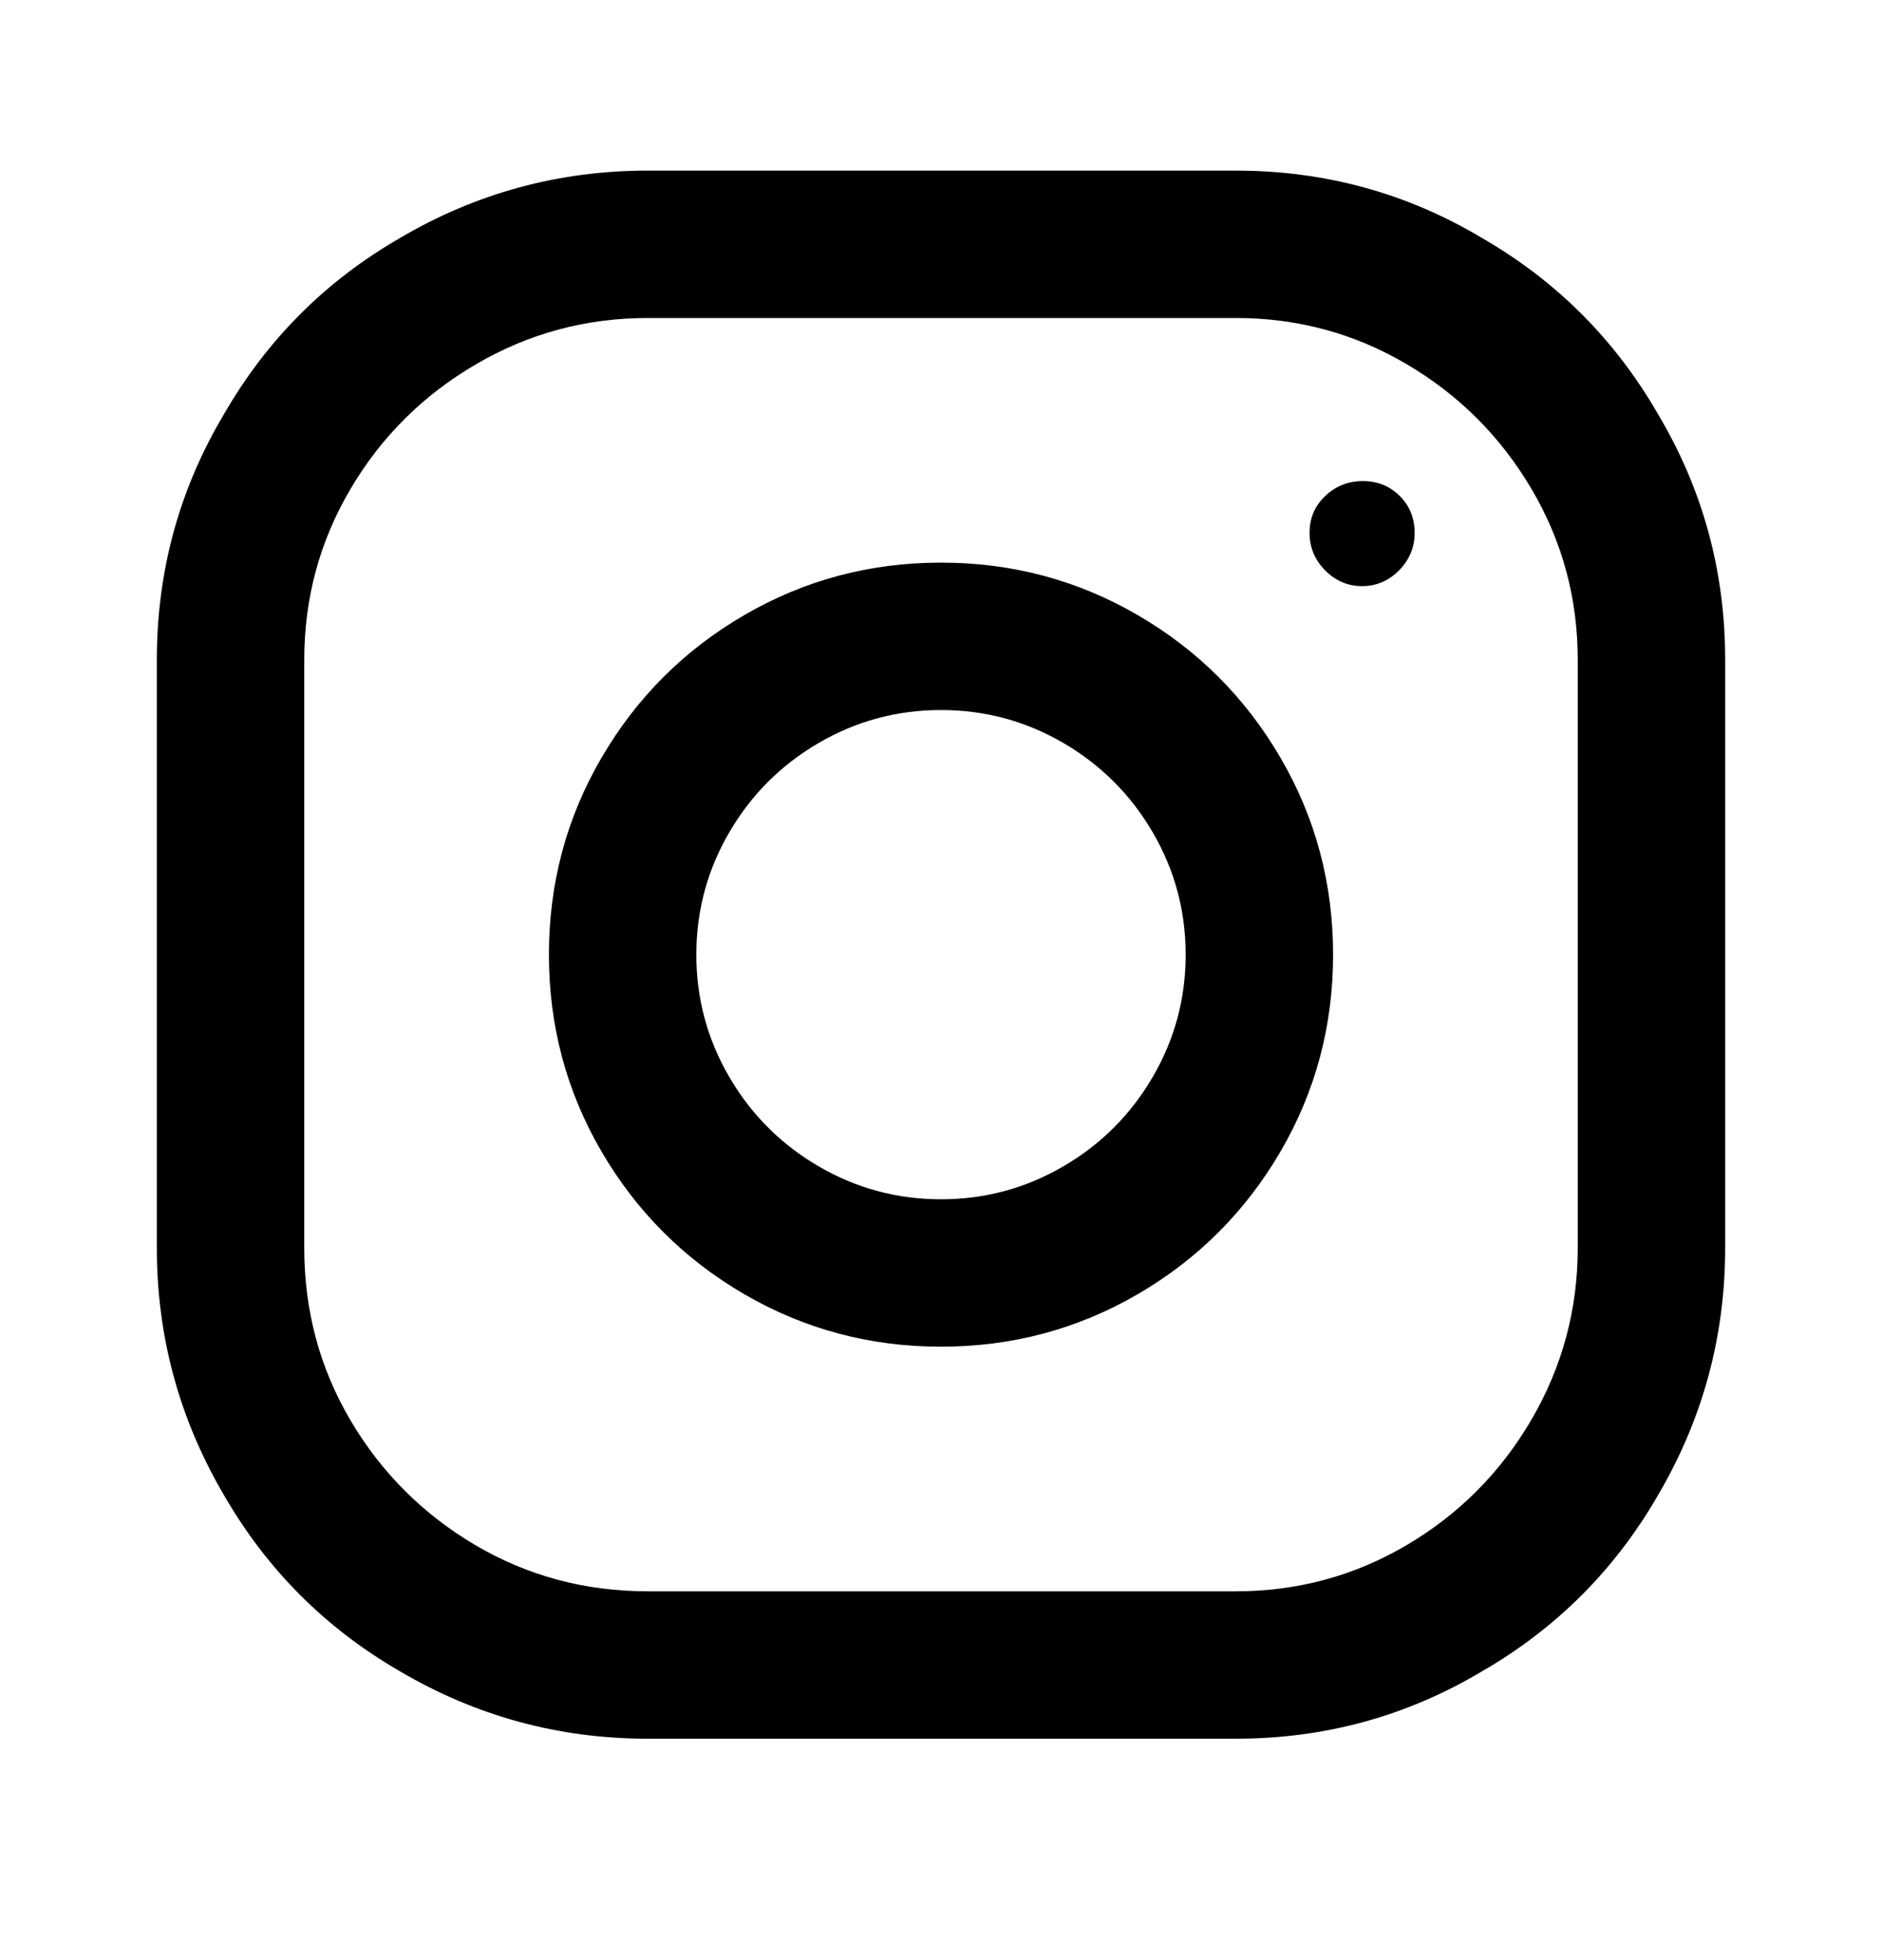 <svg width="24" height="25" viewBox="0 0 24 25" fill="none" xmlns="http://www.w3.org/2000/svg">
<g id="Icons">
<path id="Vector" d="M15.76 2.176H8.26C7.127 2.176 6.073 2.462 5.1 3.036C4.153 3.582 3.407 4.329 2.86 5.276C2.287 6.236 2 7.282 2 8.416V15.916C2 17.049 2.287 18.102 2.86 19.076C3.407 20.022 4.153 20.769 5.1 21.316C6.073 21.889 7.127 22.176 8.26 22.176H15.76C16.893 22.176 17.94 21.889 18.9 21.316C19.847 20.769 20.593 20.022 21.14 19.076C21.713 18.102 22 17.049 22 15.916V8.416C22 7.282 21.713 6.236 21.14 5.276C20.593 4.329 19.847 3.582 18.9 3.036C17.94 2.462 16.893 2.176 15.76 2.176ZM20.12 15.916C20.12 16.702 19.923 17.432 19.53 18.106C19.137 18.779 18.607 19.312 17.94 19.706C17.273 20.099 16.547 20.296 15.76 20.296H8.26C7.46 20.296 6.727 20.099 6.06 19.706C5.393 19.312 4.863 18.782 4.47 18.116C4.077 17.449 3.88 16.716 3.88 15.916V8.416C3.88 7.629 4.077 6.902 4.47 6.236C4.863 5.569 5.397 5.039 6.07 4.646C6.743 4.252 7.473 4.056 8.26 4.056H15.76C16.547 4.056 17.273 4.252 17.94 4.646C18.607 5.039 19.137 5.569 19.53 6.236C19.923 6.902 20.12 7.629 20.12 8.416V15.916ZM12 7.176C11.093 7.176 10.257 7.399 9.49 7.846C8.723 8.292 8.117 8.899 7.67 9.666C7.223 10.432 7 11.269 7 12.176C7 13.082 7.223 13.919 7.67 14.686C8.117 15.452 8.723 16.059 9.49 16.506C10.257 16.952 11.093 17.176 12 17.176C12.907 17.176 13.743 16.952 14.51 16.506C15.277 16.059 15.883 15.452 16.33 14.686C16.777 13.919 17 13.082 17 12.176C17 11.269 16.777 10.432 16.33 9.666C15.883 8.899 15.277 8.292 14.51 7.846C13.743 7.399 12.907 7.176 12 7.176ZM12 15.296C11.44 15.296 10.92 15.156 10.44 14.876C9.96 14.596 9.58 14.216 9.3 13.736C9.02 13.256 8.88 12.736 8.88 12.176C8.88 11.616 9.02 11.096 9.3 10.616C9.58 10.136 9.96 9.756 10.44 9.476C10.92 9.196 11.44 9.056 12 9.056C12.56 9.056 13.08 9.196 13.56 9.476C14.04 9.756 14.42 10.136 14.7 10.616C14.98 11.096 15.12 11.616 15.12 12.176C15.12 12.736 14.98 13.256 14.7 13.736C14.42 14.216 14.04 14.596 13.56 14.876C13.08 15.156 12.56 15.296 12 15.296ZM17.38 6.136C17.567 6.136 17.723 6.199 17.85 6.326C17.977 6.452 18.04 6.609 18.04 6.796C18.04 6.982 17.973 7.142 17.84 7.276C17.707 7.409 17.55 7.476 17.37 7.476C17.19 7.476 17.033 7.409 16.9 7.276C16.767 7.142 16.7 6.982 16.7 6.796C16.7 6.609 16.767 6.452 16.9 6.326C17.033 6.199 17.193 6.136 17.38 6.136Z" fill="black"/>
</g>
</svg>
